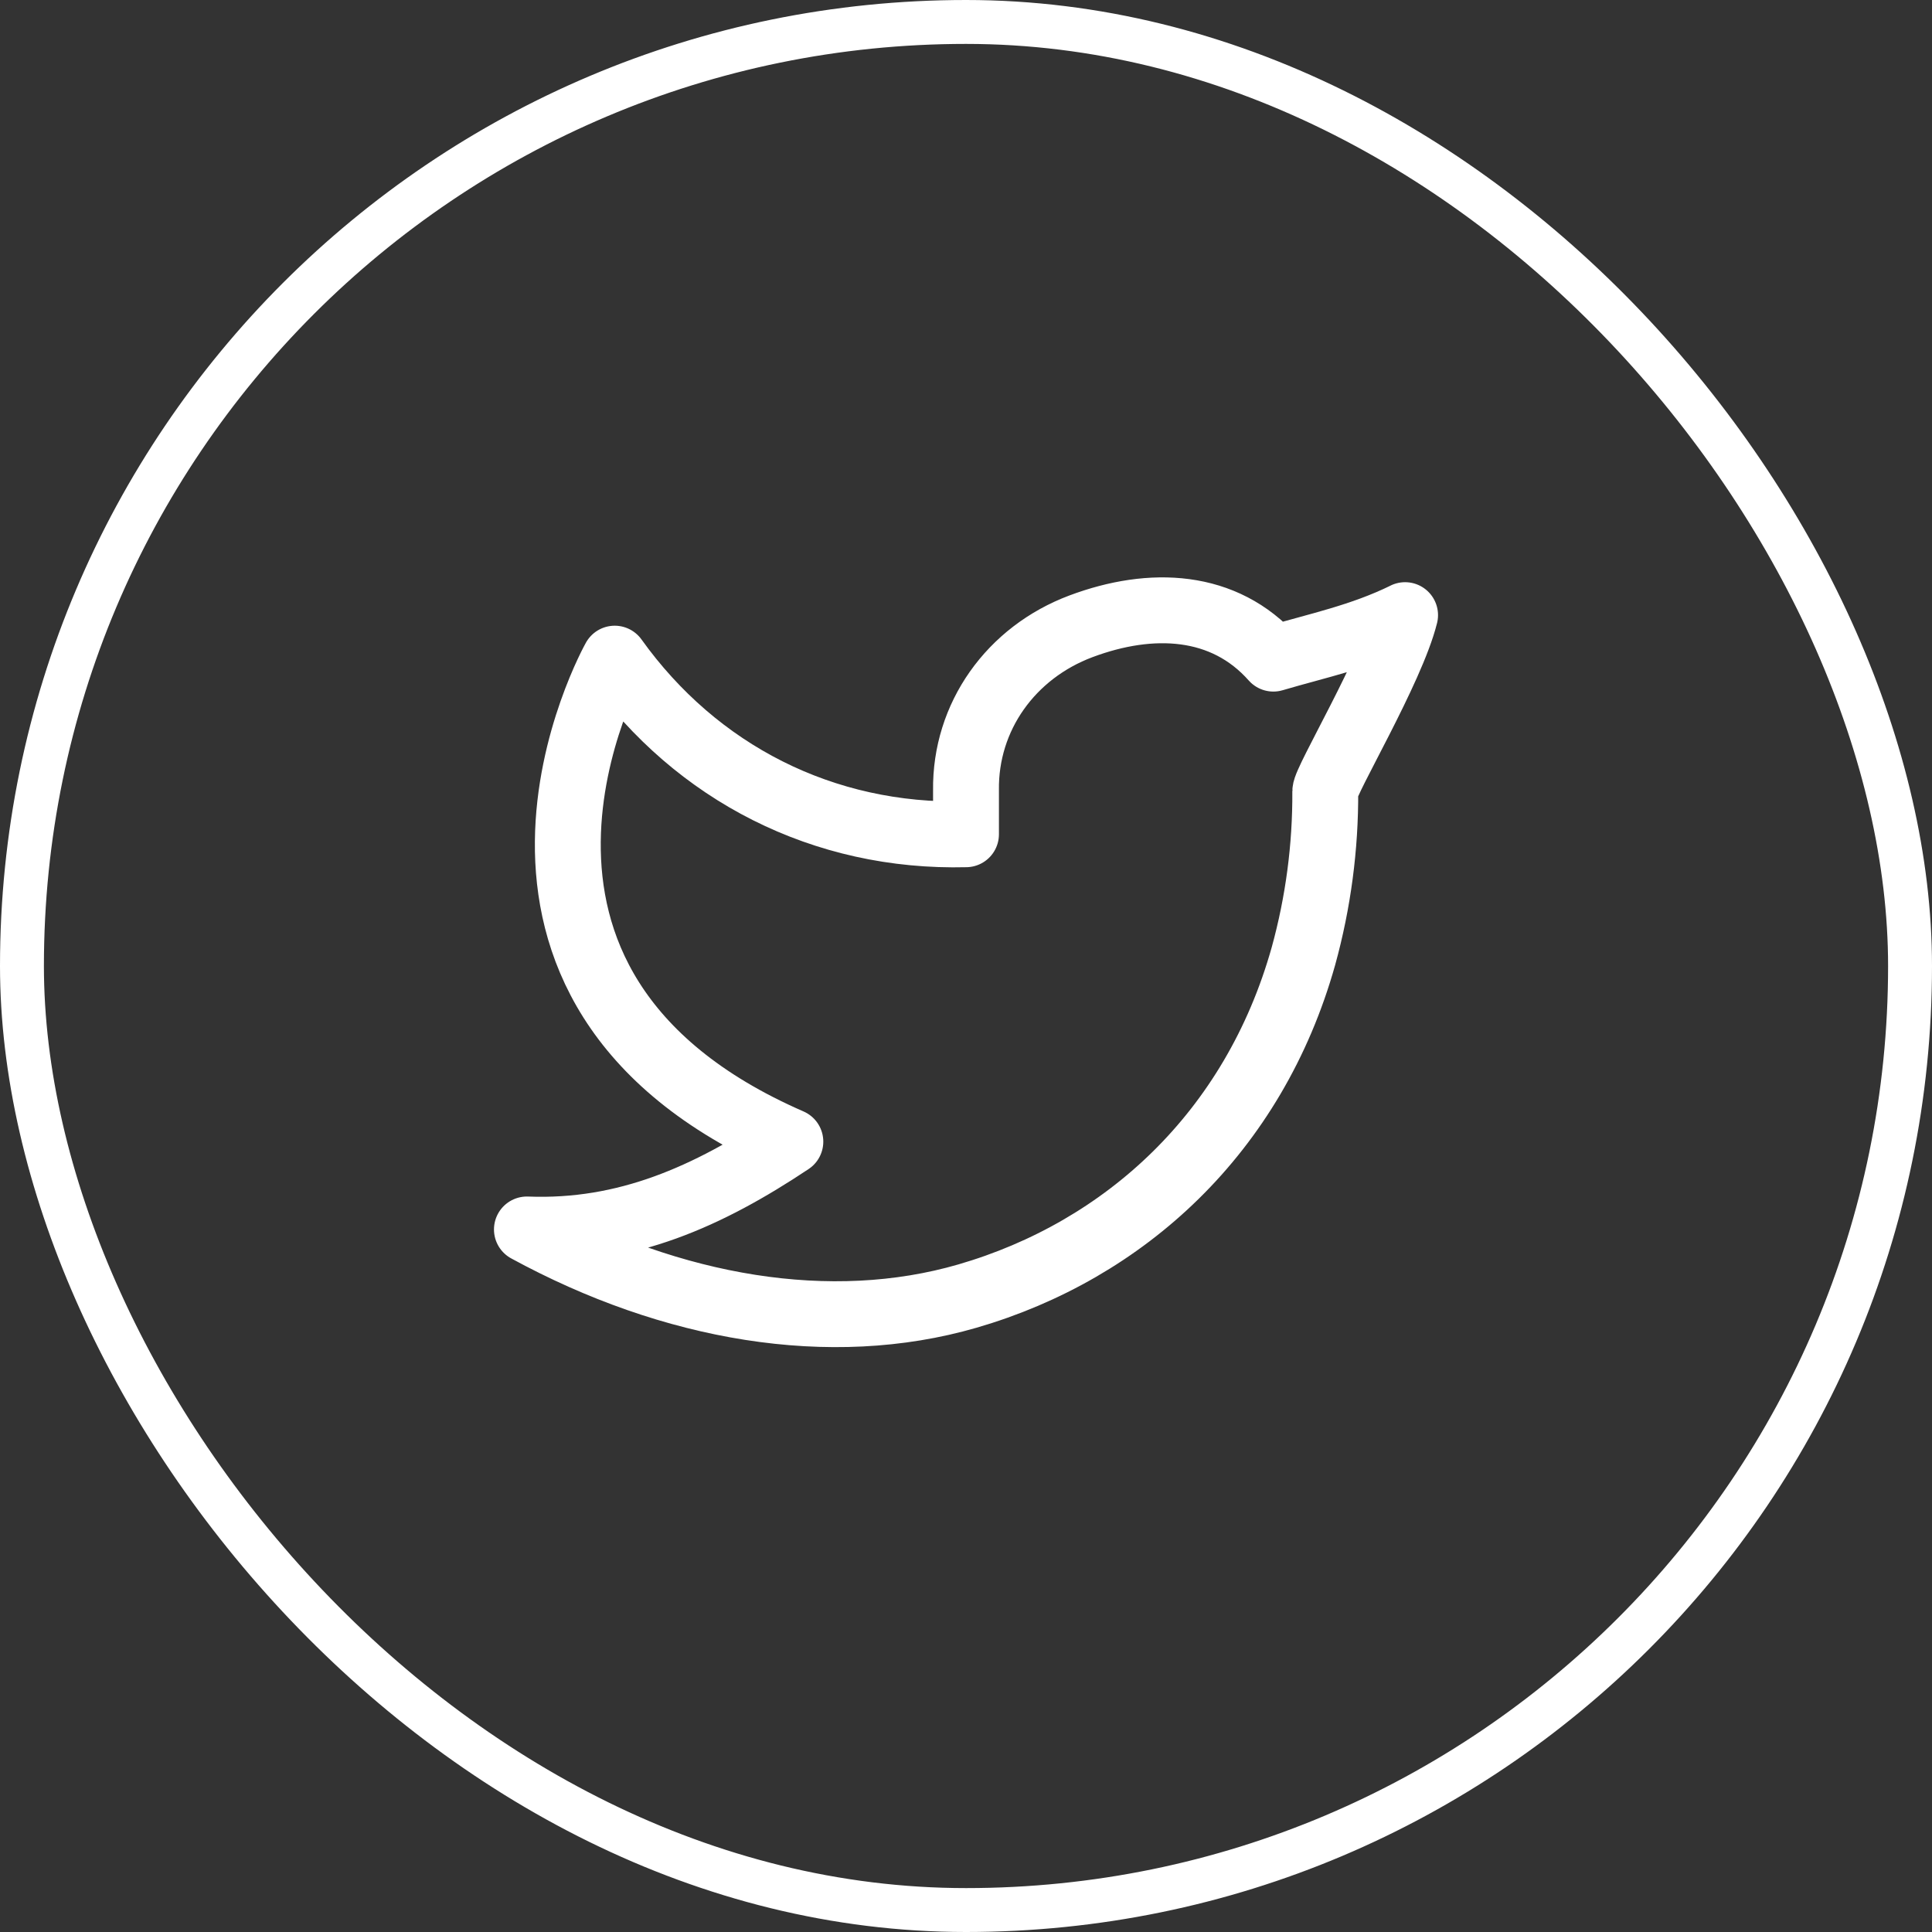 <svg width="44" height="44" viewBox="0 0 44 44" fill="none" xmlns="http://www.w3.org/2000/svg">
<rect x="0" y="0" width="44" height="44" fill="#333333" stroke="none"/>
<path d="M32 14.01C31 14.5 30.02 14.699 29 15C27.879 13.735 26.217 13.665 24.62 14.263C23.023 14.861 21.977 16.323 22 18V19C18.755 19.083 15.865 17.605 14 15C14 15 9.818 22.433 18 26C16.128 27.247 14.261 28.088 12 28C15.308 29.803 18.913 30.423 22.034 29.517C25.614 28.477 28.556 25.794 29.685 21.775C30.022 20.553 30.189 19.29 30.182 18.022C30.182 17.773 31.692 15.25 32 14.009V14.01Z" stroke="white" stroke-width="1.5" stroke-linecap="round" stroke-linejoin="round"/>
<rect x="0.5" y="0.5" width="43" height="43" rx="21.5" stroke="white"/>
</svg>
